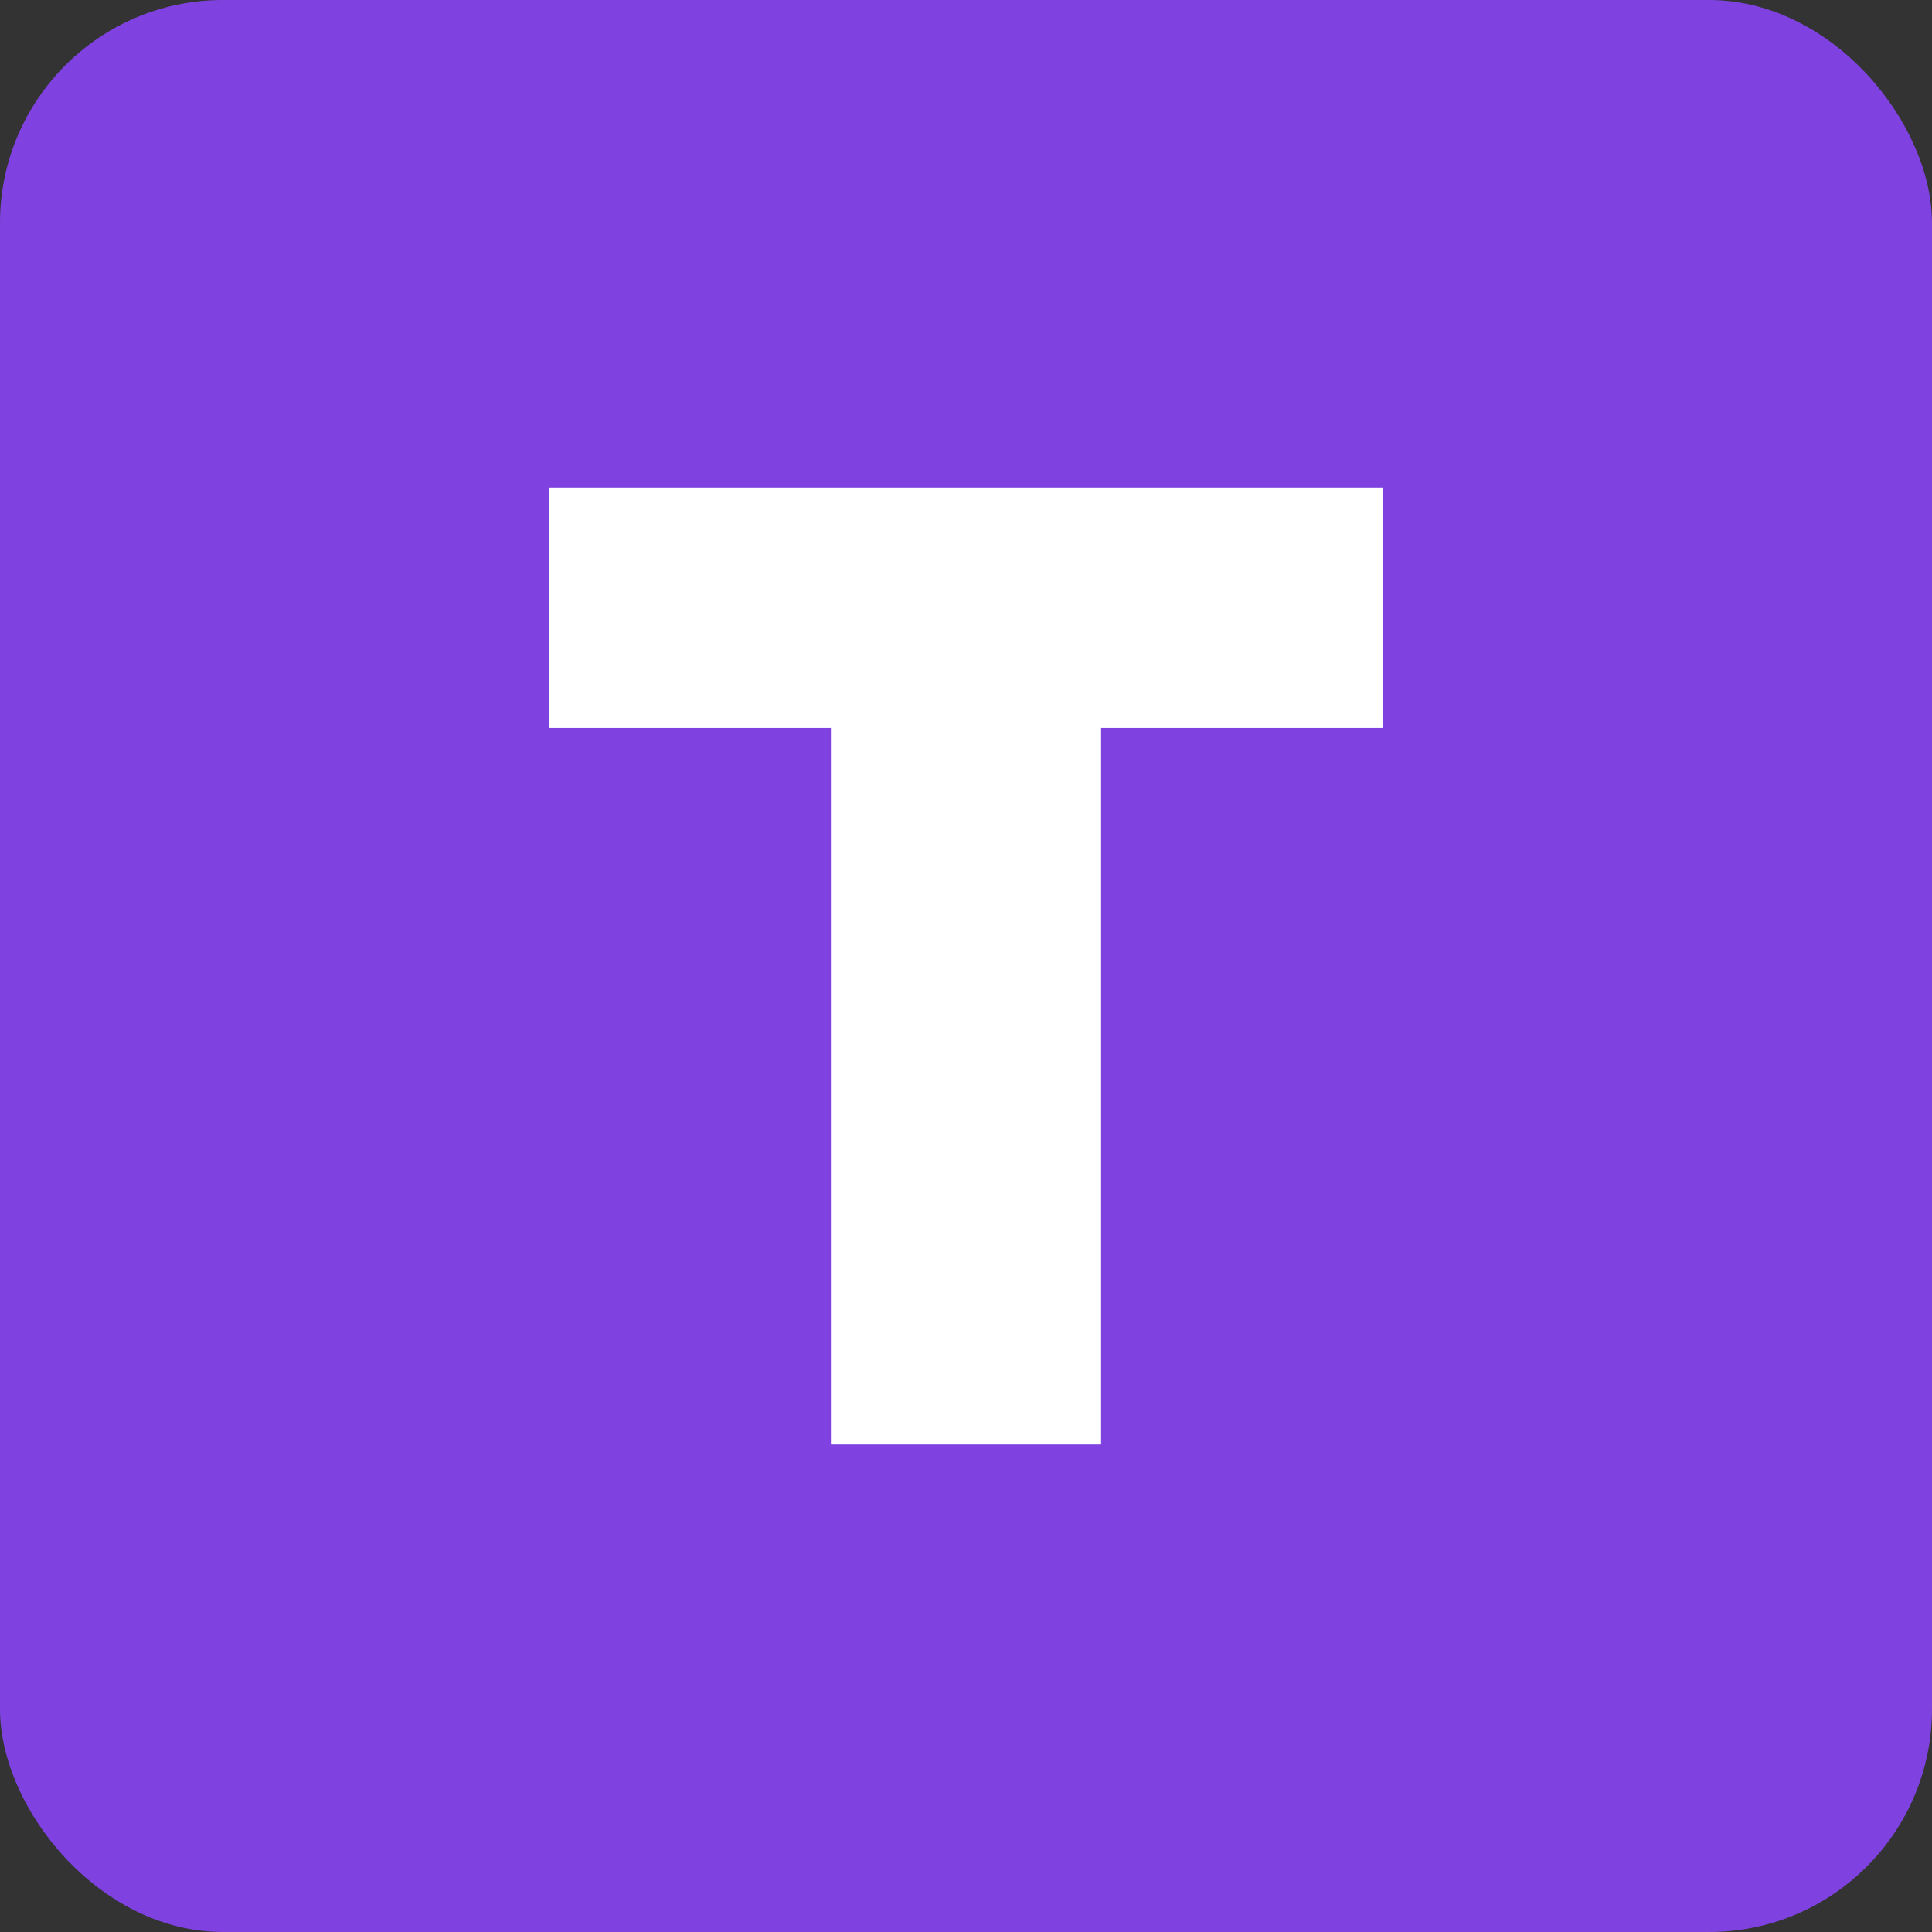 <svg width="52" height="52" viewBox="0 0 52 52" fill="none" xmlns="http://www.w3.org/2000/svg">
<rect x="0" y="0" width="52" height="52" fill="#333333" stroke="none"/>
<rect width="52" height="52" rx="6" fill="#7F42E1"/>
<path d="M14.789 19.592H22.364V38.879H29.636V19.592H37.211V13.121H14.789V19.592Z" fill="white"/>
</svg>
